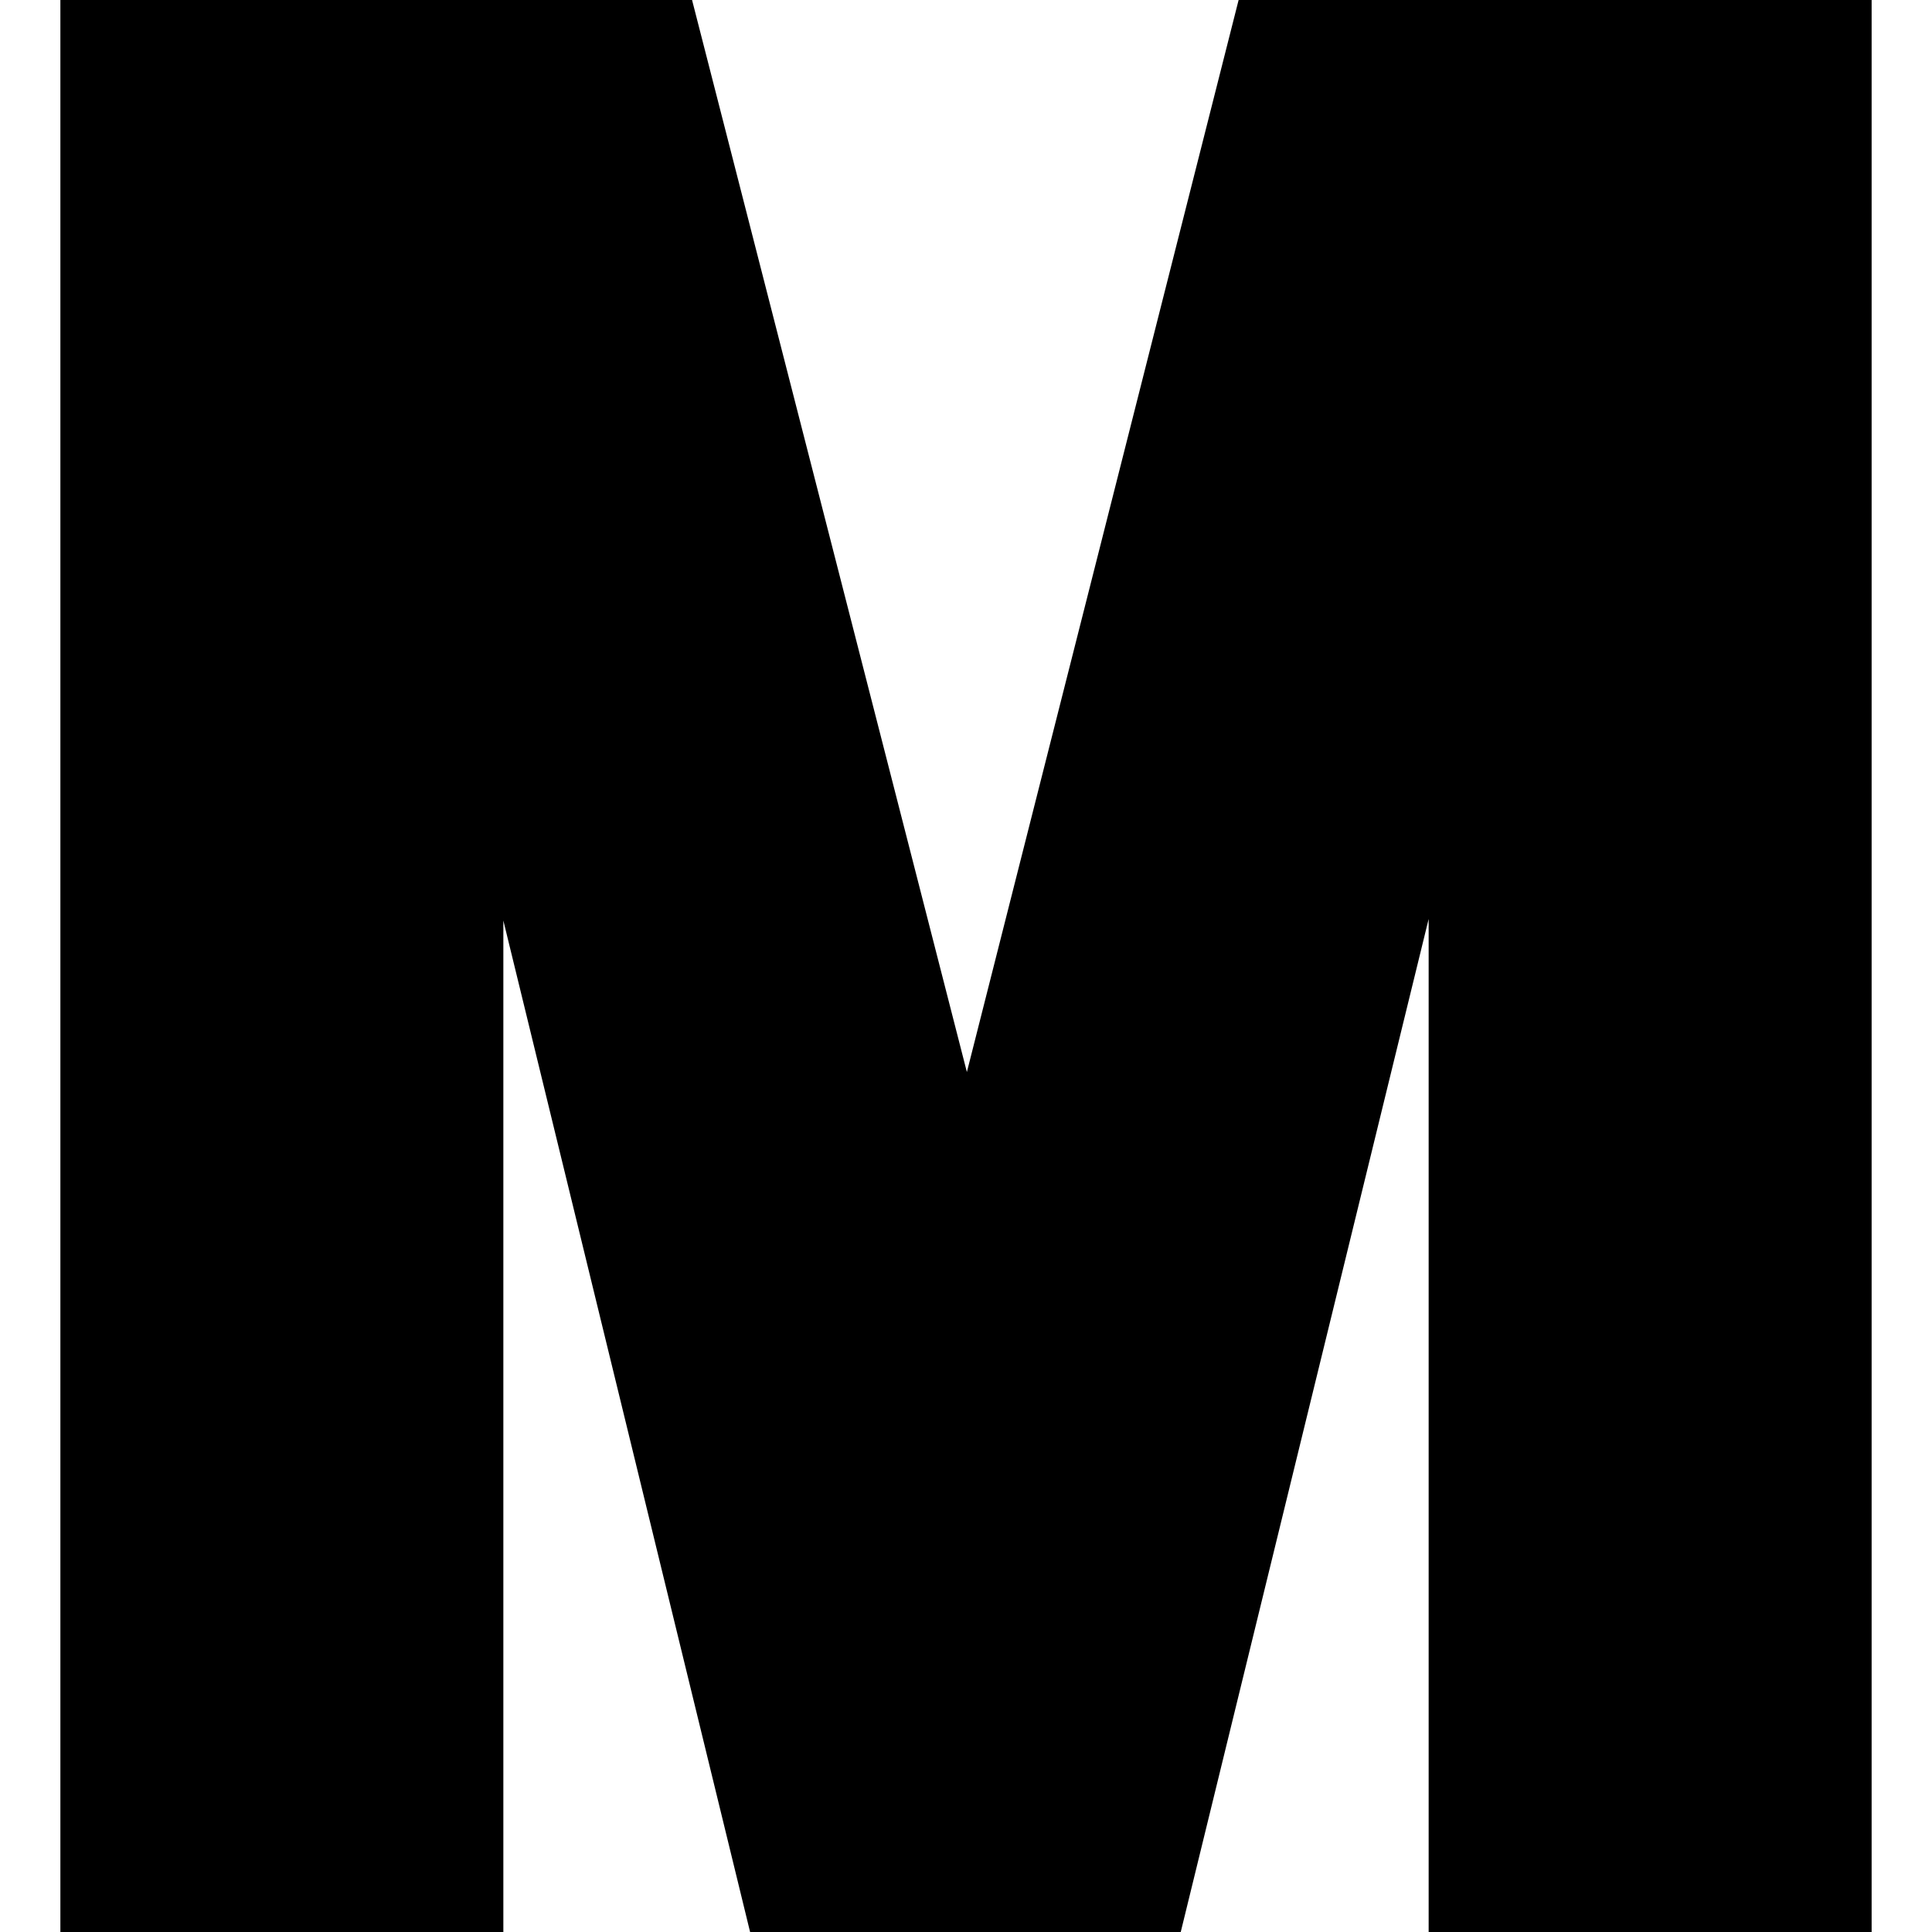 <?xml version="1.0" encoding="UTF-8"?> <svg xmlns="http://www.w3.org/2000/svg" id="Capa_1" viewBox="0 0 512 512"><g id="M"><path d="m133.393 243.948 65.39 268.052h114.126l65.698-268.462v268.462h117.393v-512h-167.754l-72.012 284.1-72.832-284.1h-167.402v512h117.393z"></path></g></svg> 